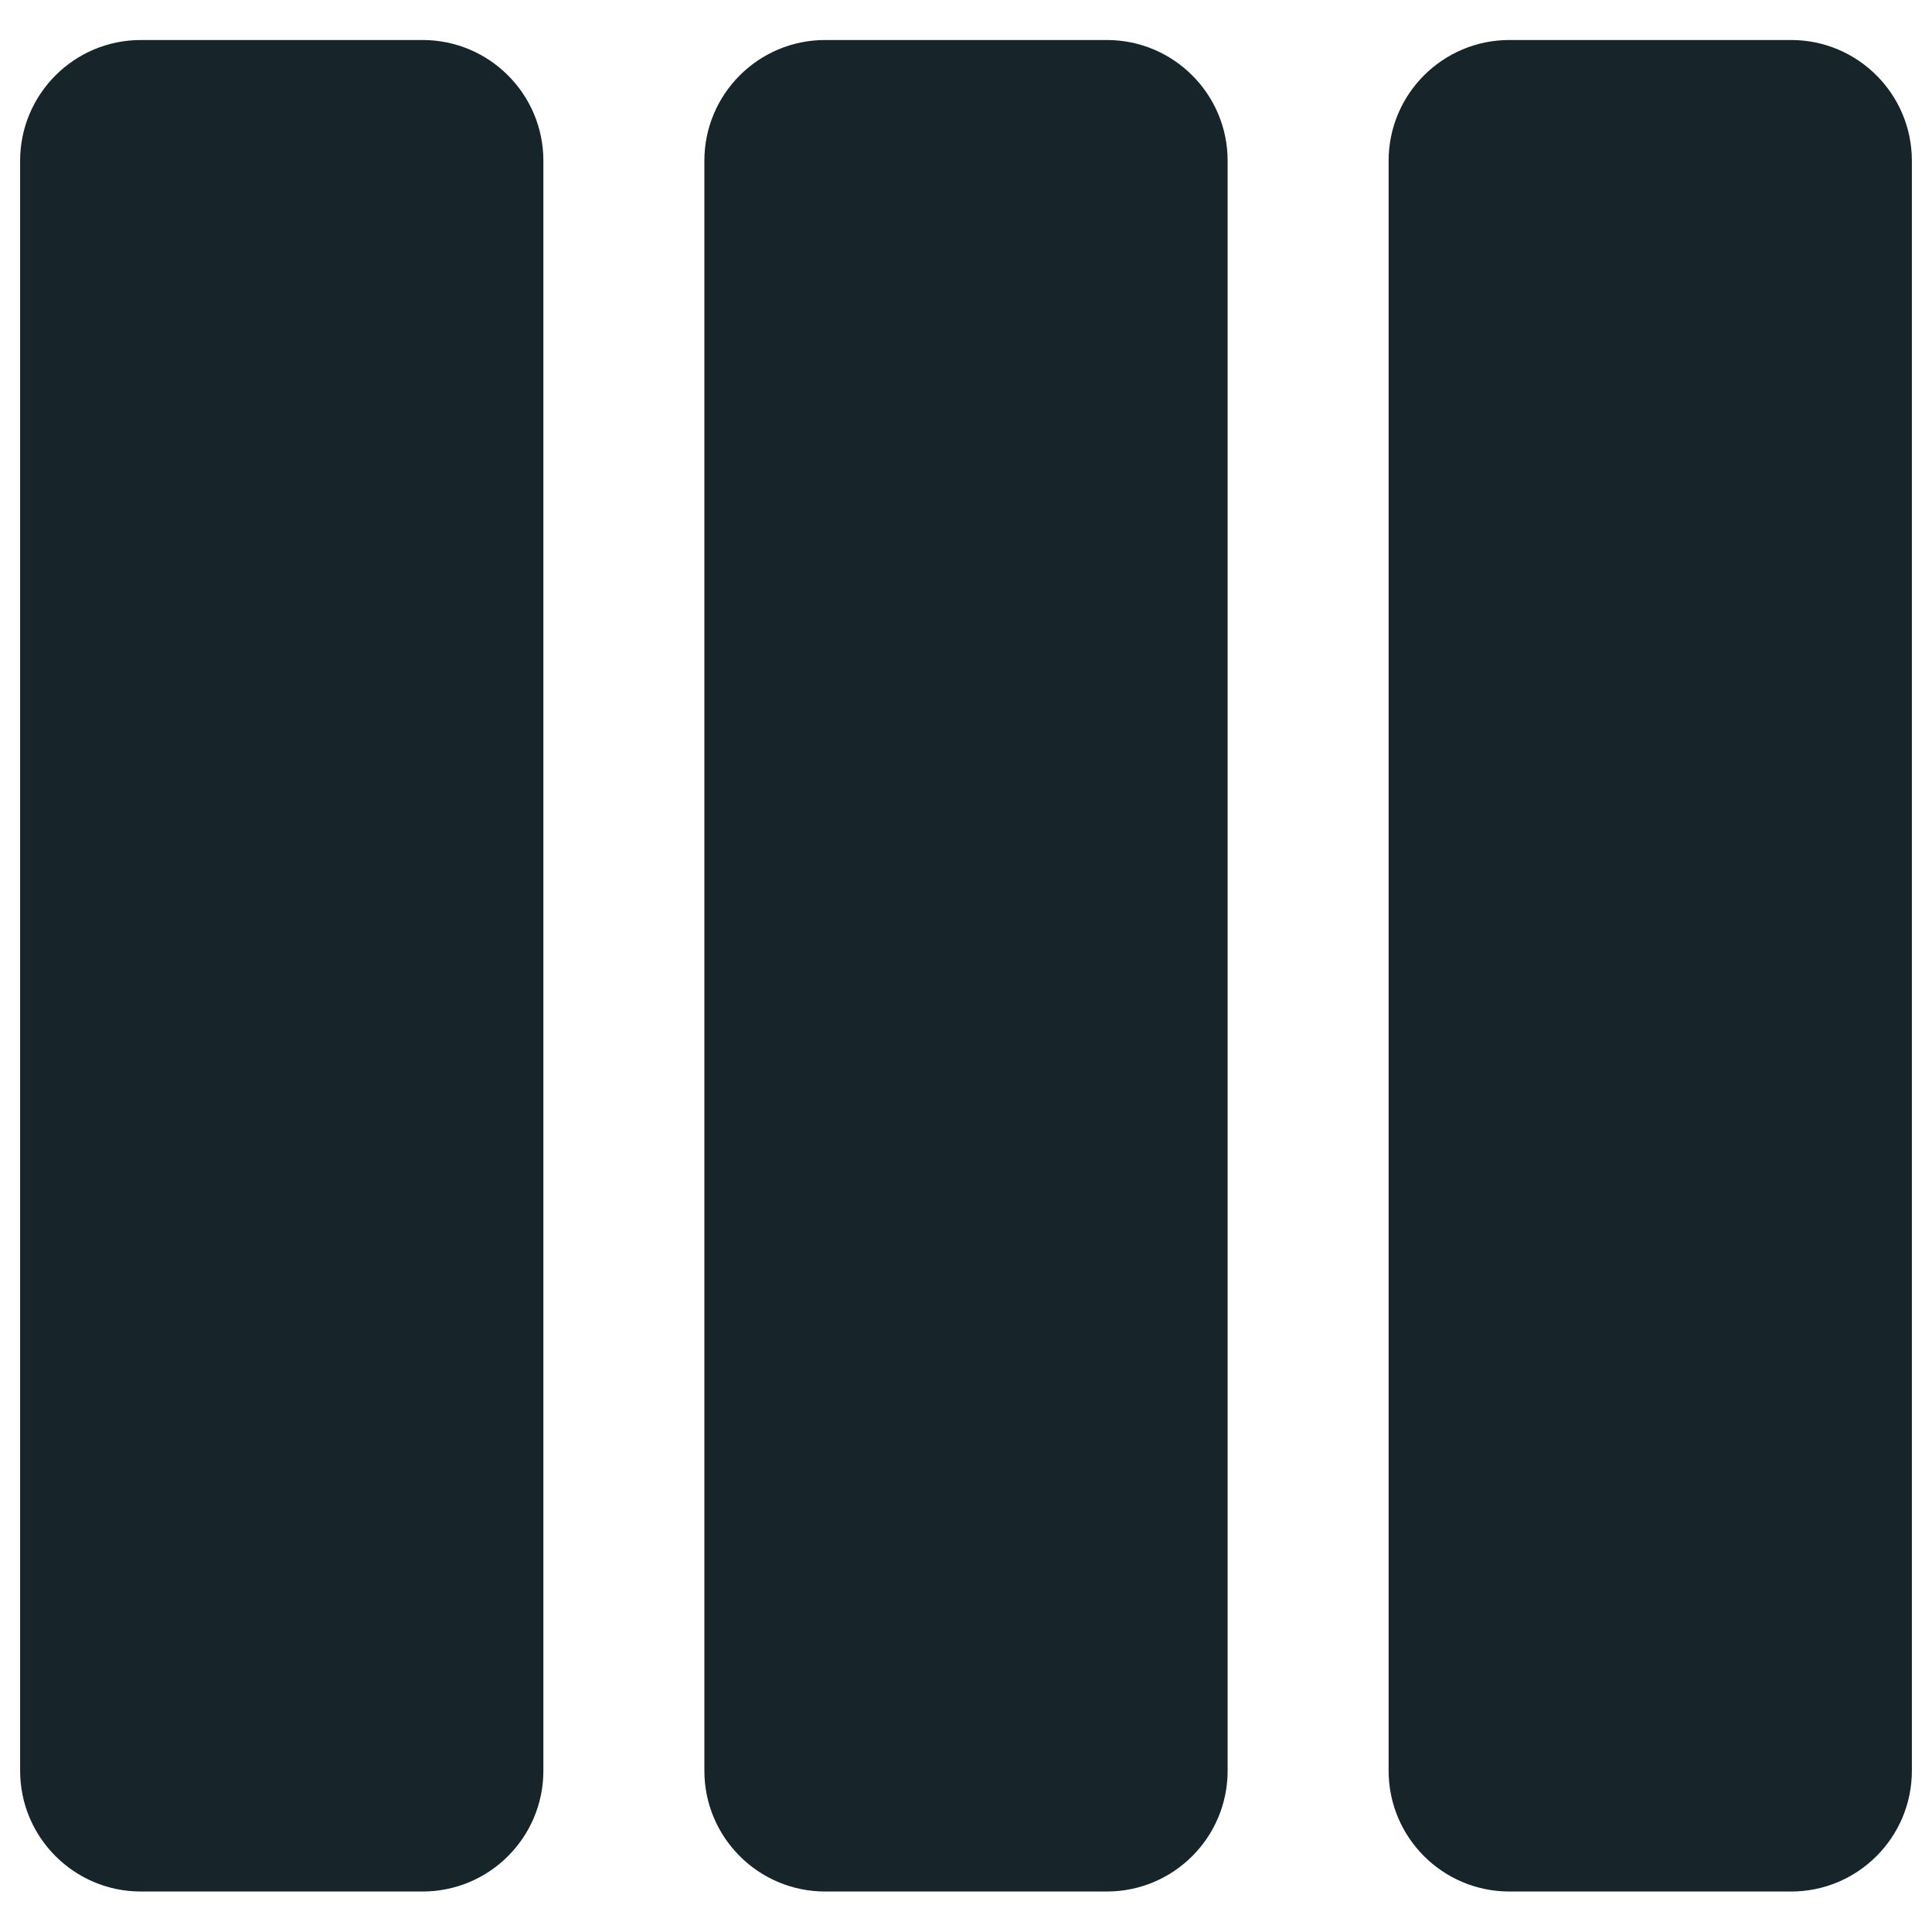 <svg width="24" height="24" viewBox="0 0 24 24" fill="none" xmlns="http://www.w3.org/2000/svg">
<path d="M5.25 0.497H1.75C0.922 0.497 0.25 1.169 0.25 1.997V21.997C0.25 22.825 0.922 23.497 1.75 23.497H5.25C6.078 23.497 6.75 22.825 6.75 21.997V1.997C6.75 1.169 6.078 0.497 5.25 0.497Z" fill="#17252A"/>
<path d="M13.75 0.497H10.25C9.422 0.497 8.75 1.169 8.75 1.997V21.997C8.75 22.825 9.422 23.497 10.25 23.497H13.75C14.578 23.497 15.25 22.825 15.25 21.997V1.997C15.25 1.169 14.578 0.497 13.75 0.497Z" fill="#17252A"/>
<path d="M22.25 0.497H18.75C17.922 0.497 17.25 1.169 17.25 1.997V21.997C17.25 22.825 17.922 23.497 18.75 23.497H22.25C23.078 23.497 23.75 22.825 23.75 21.997V1.997C23.75 1.169 23.078 0.497 22.25 0.497Z" fill="#17252A"/>
</svg>
